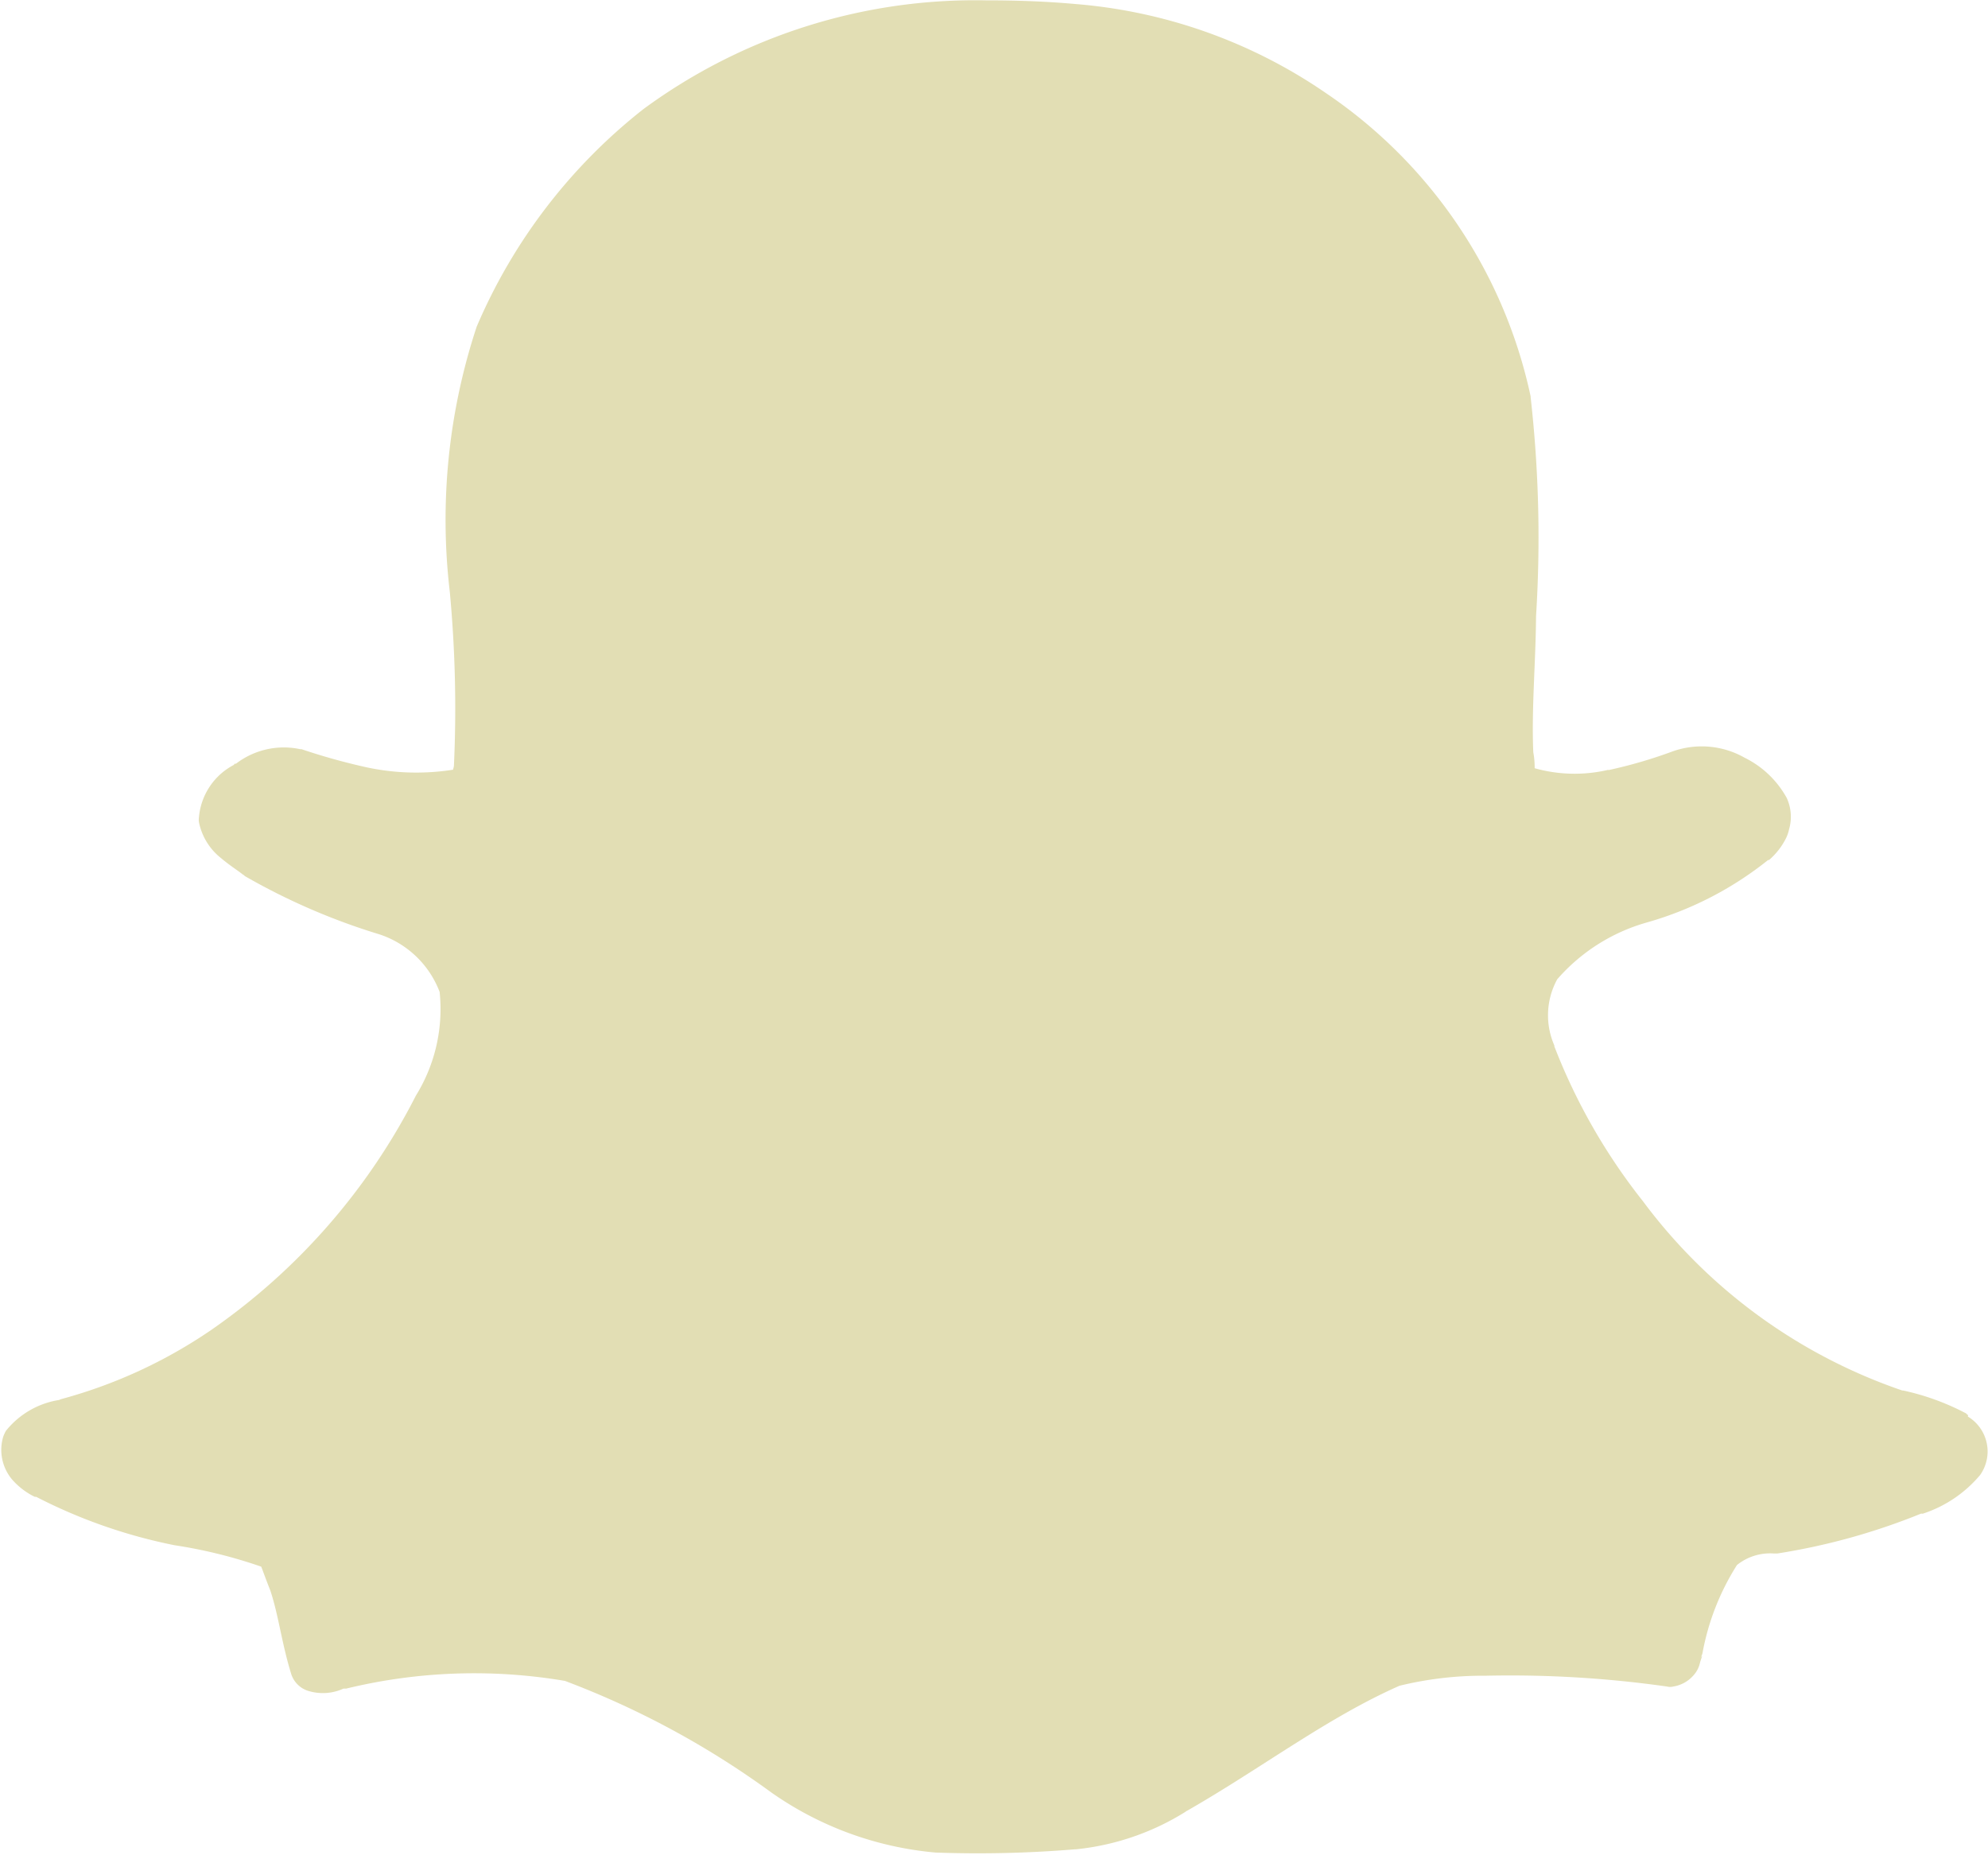<svg id="w2" xmlns="http://www.w3.org/2000/svg" width="17.256" height="16.104" viewBox="0 0 17.256 16.104">
  <path id="Path_298" data-name="Path 298" d="M-7.033-5.057v0s-.008,0-.016-.013h0a2.128,2.128,0,0,0-.548-.2s-.008,0-.008,0A4.7,4.7,0,0,1-9.856-6.913a5.157,5.157,0,0,1-.769-1.344v-.008A.651.651,0,0,1-10.6-8.84a0,0,0,0,0,0,0,1.613,1.613,0,0,1,.774-.492h0A2.986,2.986,0,0,0-8.77-9.875s0,0,.008,0a.61.61,0,0,0,.15-.194.325.325,0,0,0,.024-.072.391.391,0,0,0-.02-.273v0a.842.842,0,0,0-.365-.349h0a.755.755,0,0,0-.626-.055h0a4.108,4.108,0,0,1-.555.162.014.014,0,0,0-.012,0,1.279,1.279,0,0,1-.63-.016c0-.023,0-.075-.012-.139h0c-.016-.38.021-.773.024-1.182v0a10.859,10.859,0,0,0-.047-1.9V-13.9a4.247,4.247,0,0,0-1.777-2.633,4.468,4.468,0,0,0-2.173-.773c-.266-.024-.523-.032-.781-.032a4.86,4.86,0,0,0-2.97.944,4.79,4.79,0,0,0-1.447,1.888v0a5.338,5.338,0,0,0-.234,2.3,10.85,10.85,0,0,1,.036,1.515.259.259,0,0,1-.008.032,2.06,2.06,0,0,1-.746-.02h0a5.454,5.454,0,0,1-.571-.159.016.016,0,0,1-.012,0,.682.682,0,0,0-.555.127s-.008,0-.008,0-.008,0-.008.009a.568.568,0,0,0-.305.455.152.152,0,0,0,0,.044s0,0,0,0a.53.53,0,0,0,.19.31c.079.067.151.111.195.147,0,0,.007,0,.011.009a5.625,5.625,0,0,0,1.17.507.84.84,0,0,1,.523.5,1.426,1.426,0,0,1-.206.9v0a5.517,5.517,0,0,1-1.776,2.034,4.279,4.279,0,0,1-1.3.6.074.074,0,0,0-.02.008.739.739,0,0,0-.464.27c-.008.016-.016.032-.023.052a.4.4,0,0,0,.075.365.62.62,0,0,0,.2.154s.008,0,.012,0a4.578,4.578,0,0,0,1.2.42,0,0,0,0,1,0,0,4.222,4.222,0,0,1,.753.186c.008.016.032.088.079.206.072.215.1.464.183.73a.226.226,0,0,0,.162.147.43.43,0,0,0,.29-.024h.023a4.707,4.707,0,0,1,1.9-.067,7.544,7.544,0,0,1,1.789.967v0a2.928,2.928,0,0,0,1.427.523h0a10.2,10.2,0,0,0,1.209-.028h.009a2.215,2.215,0,0,0,.951-.325s.008-.008.012-.008c.646-.369,1.217-.809,1.847-1.087h0a3.057,3.057,0,0,1,.742-.087h.008A9.676,9.676,0,0,1-9.646-2.7a.106.106,0,0,0,.052,0,.293.293,0,0,0,.179-.1.238.238,0,0,0,.055-.111c.016-.052.028-.075,0-.032a.2.2,0,0,0,.02-.043,2.146,2.146,0,0,1,.3-.769.46.46,0,0,1,.322-.1h.028A5.629,5.629,0,0,0-7.445-4.2a.026.026,0,0,1,.016,0,1.091,1.091,0,0,0,.5-.337v0a.354.354,0,0,0-.107-.507" transform="translate(24.117 17.341)" fill="#e2deb4"/>
</svg>
